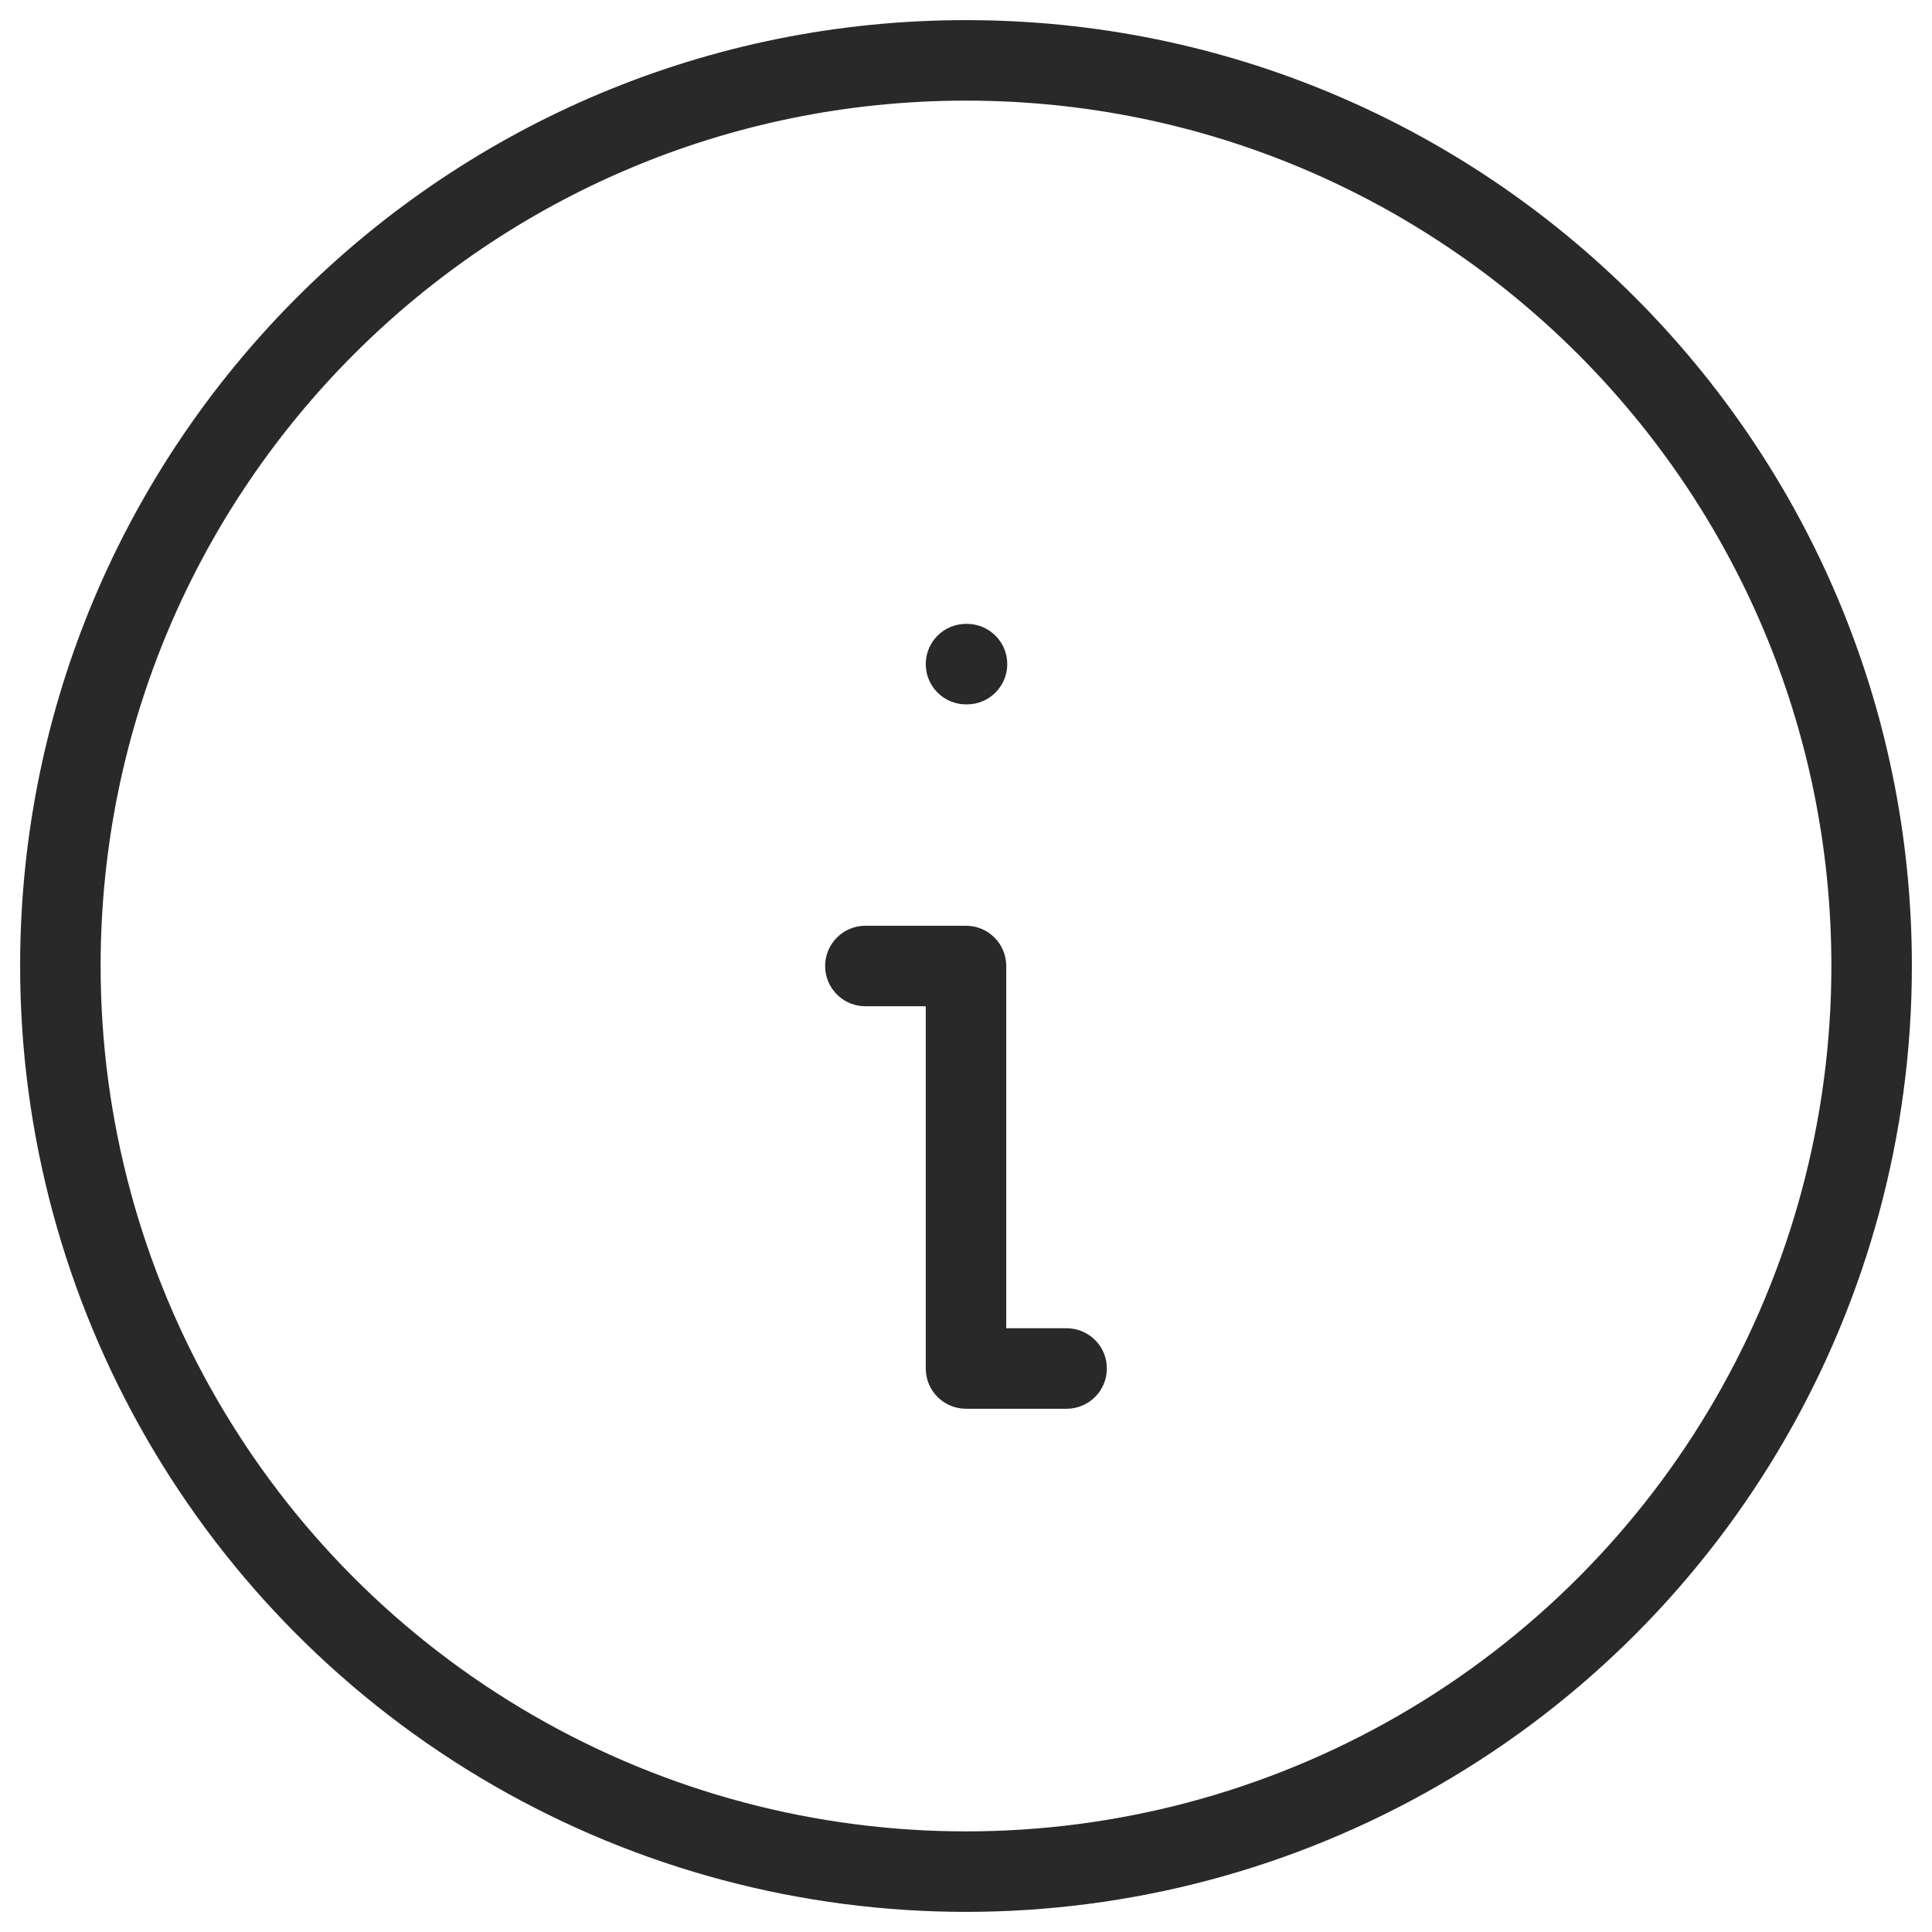 <?xml version="1.0" encoding="UTF-8"?>
<svg width="48px" height="48px" viewBox="0 0 48 48" version="1.1" xmlns="http://www.w3.org/2000/svg" xmlns:xlink="http://www.w3.org/1999/xlink">
    <title>Combined Shape</title>
    <g id="Page-1" stroke="none" stroke-width="1" fill="none" fill-rule="evenodd">
        <path d="M24,0.5 C36.979,0.5 47.5,11.021 47.5,24 C47.5,32.396 43.021,40.154 35.75,44.352 C28.479,48.549 19.521,48.549 12.25,44.352 C4.979,40.154 0.5,32.396 0.5,24 L0.503,23.611 C0.711,10.812 11.151,0.5 24,0.5 Z M24,2.5 C12.126,2.5 2.5,12.126 2.5,24 C2.5,31.681 6.598,38.779 13.25,42.62 C19.902,46.46 28.098,46.46 34.75,42.62 C41.402,38.779 45.5,31.681 45.5,24 C45.5,12.126 35.874,2.5 24,2.5 Z M24,23 C24.552,23 25,23.448 25,24 L25,33 L26.5,33 C27.013,33 27.436,33.386 27.493,33.883 L27.5,34 C27.5,34.552 27.052,35 26.5,35 L24,35 C23.448,35 23,34.552 23,34 L23,25 L21.5,25 C20.987,25 20.564,24.614 20.507,24.117 L20.5,24 C20.5,23.448 20.948,23 21.5,23 L24,23 Z M24.025,15.5 C24.577,15.5 25.025,15.948 25.025,16.5 C25.025,17.052 24.577,17.5 24.025,17.5 L24,17.5 C23.448,17.5 23,17.052 23,16.5 C23,15.948 23.448,15.5 24,15.5 L24.025,15.5 Z" id="Combined-Shape" fill="#292929" fill-rule="nonzero"></path>
    </g>
</svg>